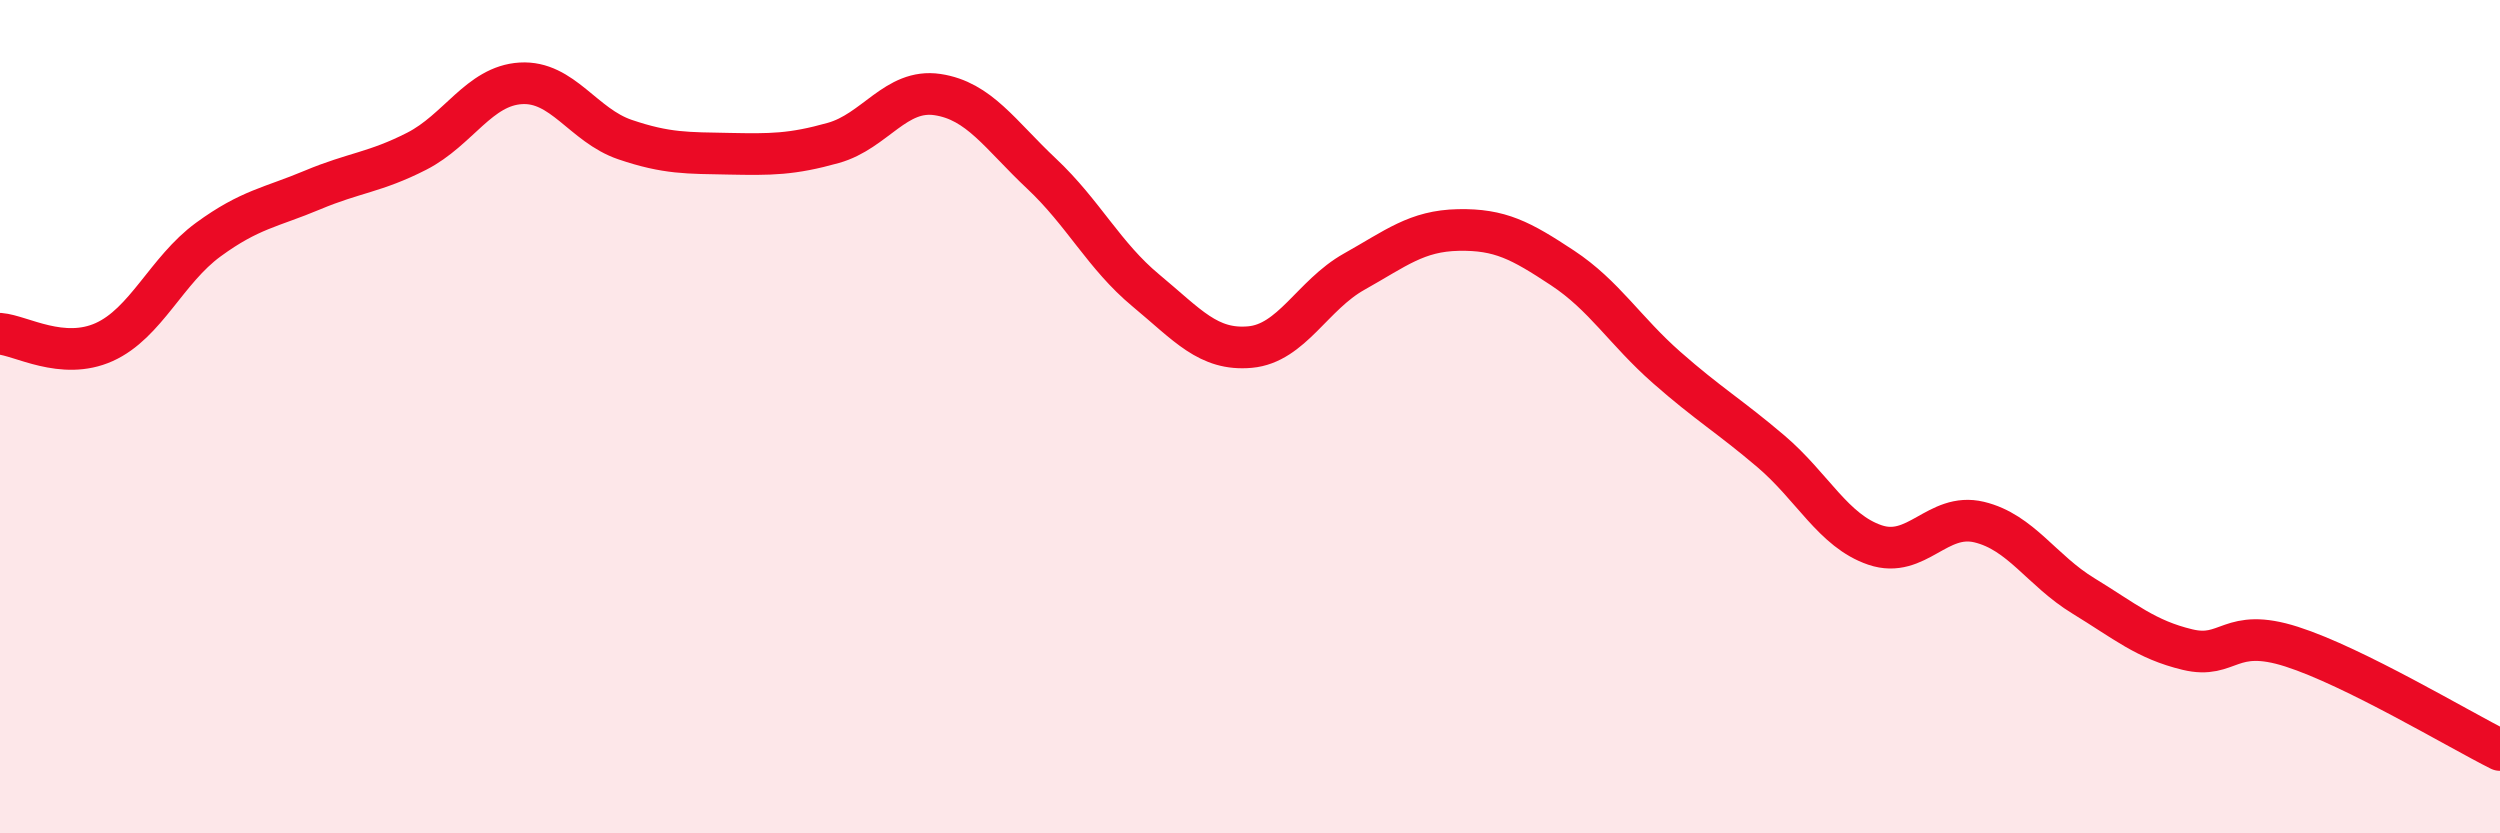 
    <svg width="60" height="20" viewBox="0 0 60 20" xmlns="http://www.w3.org/2000/svg">
      <path
        d="M 0,8.01 C 0.5,8.05 1.5,8.66 2.5,8.21 C 3.5,7.76 4,6.48 5,5.75 C 6,5.02 6.5,4.98 7.5,4.56 C 8.5,4.14 9,4.14 10,3.63 C 11,3.12 11.5,2.06 12.5,2 C 13.5,1.94 14,3.01 15,3.35 C 16,3.69 16.5,3.67 17.5,3.69 C 18.5,3.71 19,3.71 20,3.43 C 21,3.15 21.5,2.12 22.5,2.27 C 23.5,2.42 24,3.23 25,4.17 C 26,5.11 26.5,6.14 27.5,6.97 C 28.5,7.8 29,8.42 30,8.33 C 31,8.24 31.5,7.08 32.5,6.52 C 33.5,5.96 34,5.54 35,5.52 C 36,5.5 36.5,5.77 37.5,6.43 C 38.5,7.09 39,7.94 40,8.82 C 41,9.7 41.5,9.98 42.5,10.83 C 43.5,11.68 44,12.74 45,13.08 C 46,13.42 46.5,12.29 47.5,12.53 C 48.5,12.77 49,13.69 50,14.3 C 51,14.91 51.5,15.35 52.5,15.59 C 53.5,15.83 53.5,15.04 55,15.52 C 56.5,16 59,17.5 60,18L60 20L0 20Z"
        fill="#EB0A25"
        opacity="0.1"
        stroke-linecap="round"
        stroke-linejoin="round"
      />
      <path
        d="M 0,8.01 C 0.5,8.05 1.5,8.66 2.5,8.21 C 3.5,7.76 4,6.48 5,5.75 C 6,5.02 6.5,4.98 7.5,4.56 C 8.5,4.14 9,4.14 10,3.63 C 11,3.12 11.5,2.06 12.5,2 C 13.5,1.94 14,3.01 15,3.35 C 16,3.69 16.5,3.67 17.5,3.69 C 18.5,3.71 19,3.71 20,3.43 C 21,3.15 21.5,2.12 22.5,2.27 C 23.5,2.42 24,3.23 25,4.17 C 26,5.11 26.5,6.14 27.5,6.97 C 28.5,7.8 29,8.42 30,8.33 C 31,8.24 31.5,7.08 32.5,6.52 C 33.5,5.96 34,5.54 35,5.52 C 36,5.5 36.5,5.77 37.5,6.43 C 38.5,7.09 39,7.94 40,8.82 C 41,9.7 41.5,9.98 42.5,10.83 C 43.5,11.68 44,12.74 45,13.08 C 46,13.42 46.5,12.29 47.5,12.53 C 48.5,12.77 49,13.69 50,14.3 C 51,14.91 51.5,15.35 52.5,15.59 C 53.5,15.83 53.5,15.04 55,15.52 C 56.5,16 59,17.5 60,18"
        stroke="#EB0A25"
        stroke-width="1"
        fill="none"
        stroke-linecap="round"
        stroke-linejoin="round"
      />
    </svg>
  